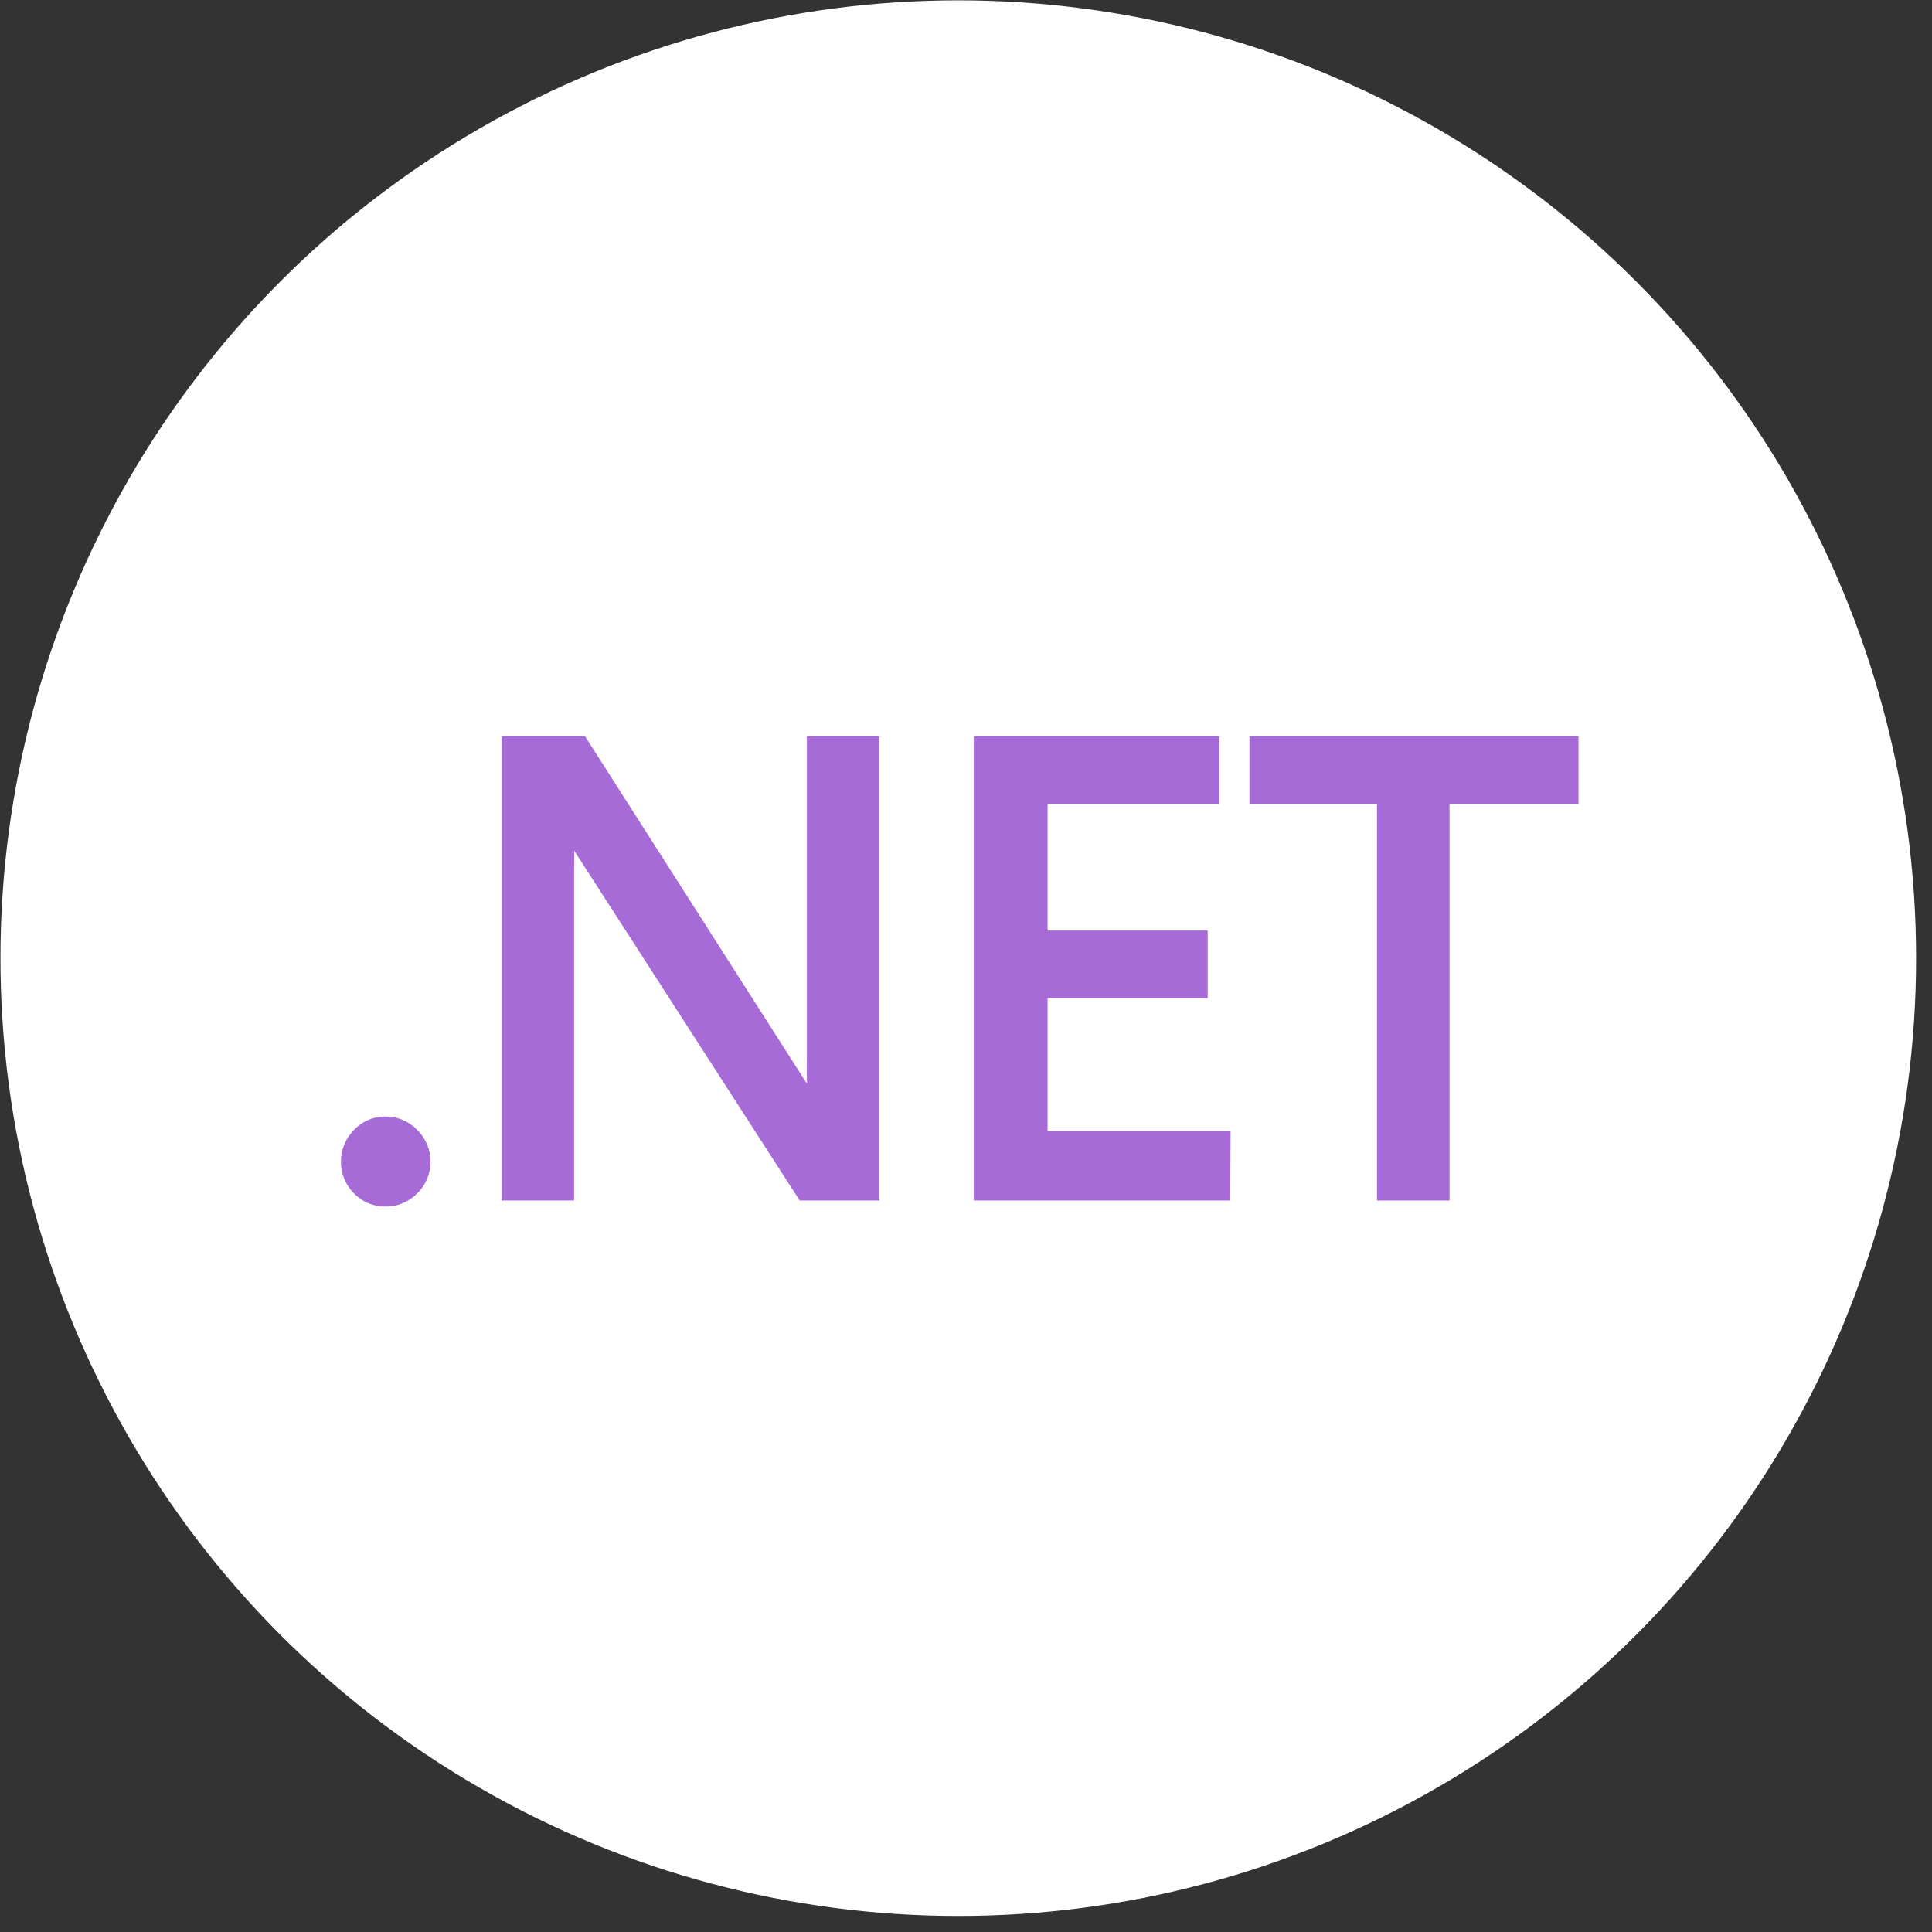 <svg xmlns="http://www.w3.org/2000/svg" width="93" height="93" viewBox="0 0 93 93" fill="none"><rect x="0" y="0" width="93" height="93" fill="#333333" stroke="none"/><circle cx="46.128" cy="46.122" r="46.106" fill="white"></circle><mask id="mask0_39_5508" style="mask-type:luminance" maskUnits="userSpaceOnUse" x="11" y="25" width="70" height="42"><path d="M80.573 25.75H11.817V66.494H80.573V25.75Z" fill="white"></path></mask><g mask="url(#mask0_39_5508)"><path d="M24.64 35.936V57.289H27.136V41.852C27.162 40.874 27.122 39.896 27.017 38.924H27.11C27.289 39.392 27.517 39.84 27.79 40.26L38.766 57.288H41.834V35.936H39.34V50.952C39.317 52 39.368 53.049 39.491 54.091H39.434C39.301 53.833 39.012 53.358 38.567 52.663L27.884 35.936L24.64 35.936ZM47.374 35.936V57.289H58.722L58.734 54.946H49.927V47.544H57.634V45.294H49.927V38.196H58.197V35.936L47.374 35.936ZM60.644 35.936V38.196H66.782V57.289H69.275V38.196H75.484V35.936H60.644ZM18.505 54.244C18.295 54.249 18.088 54.296 17.896 54.383C17.705 54.469 17.533 54.593 17.39 54.747C17.237 54.901 17.115 55.084 17.033 55.285C16.95 55.486 16.908 55.701 16.91 55.918C16.907 56.136 16.948 56.352 17.031 56.553C17.113 56.754 17.235 56.937 17.39 57.09C17.541 57.248 17.723 57.374 17.924 57.458C18.126 57.543 18.343 57.585 18.561 57.581C18.78 57.583 18.996 57.54 19.197 57.455C19.399 57.371 19.581 57.246 19.733 57.09C19.89 56.938 20.015 56.756 20.099 56.554C20.184 56.353 20.227 56.136 20.224 55.918C20.225 55.7 20.182 55.484 20.097 55.283C20.013 55.081 19.889 54.899 19.733 54.747C19.582 54.588 19.401 54.461 19.199 54.374C18.998 54.288 18.781 54.243 18.561 54.244C18.542 54.243 18.524 54.244 18.505 54.244Z" fill="#A66BD6" stroke="#A66BD6"></path></g></svg>
